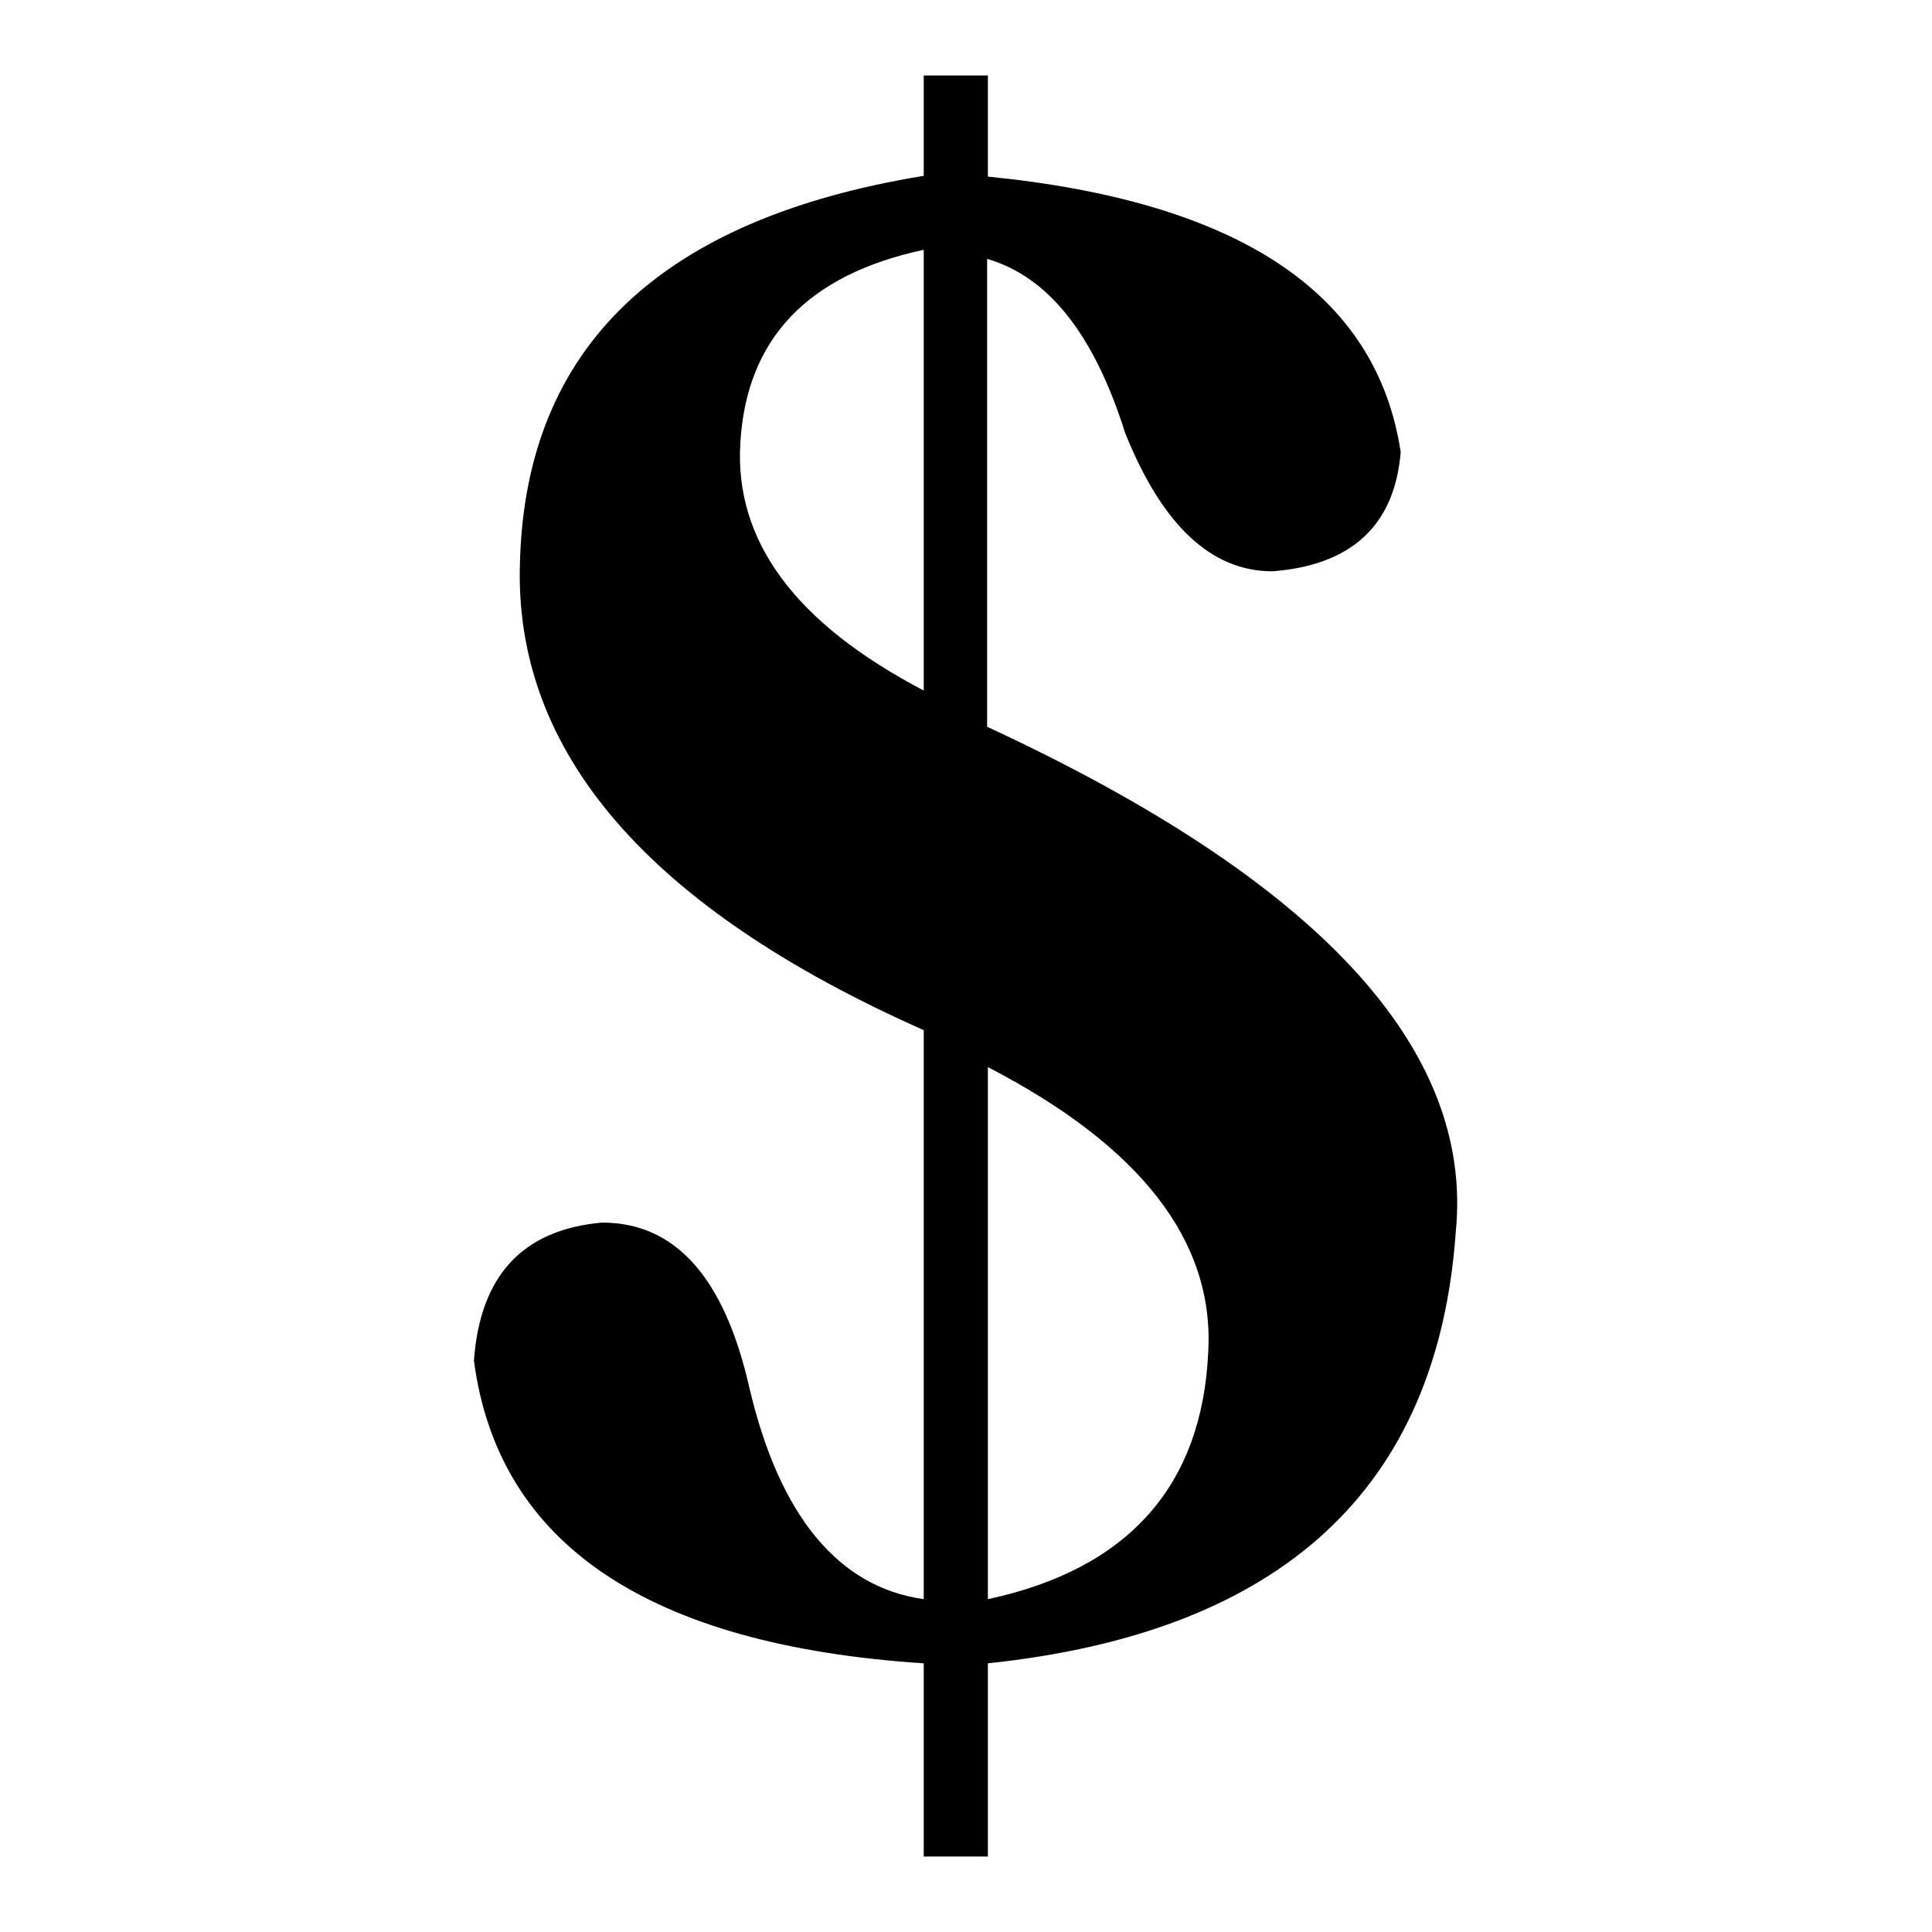 <?xml version="1.0" encoding="utf-8"?>
<!-- Svg Vector Icons : http://www.onlinewebfonts.com/icon -->
<!DOCTYPE svg PUBLIC "-//W3C//DTD SVG 1.1//EN" "http://www.w3.org/Graphics/SVG/1.1/DTD/svg11.dtd">
<svg version="1.1" xmlns="http://www.w3.org/2000/svg" xmlns:xlink="http://www.w3.org/1999/xlink" x="0px" y="0px" viewBox="0 0 256 256" enable-background="new 0 0 256 256" xml:space="preserve">
<g><g><path fill="#000000" d="M122.4,220.4c-36.5-2.4-56.4-15.8-59.6-40.1c0.8-11.3,6.5-17.4,17-18.3c9.7,0,16.2,7.3,19.5,21.9c4,17,11.8,26.4,23.1,28v-75.4c-36.5-16.2-54.4-36.9-53.5-62.1c0.8-28.4,18.6-45.4,53.5-51.1V10h8.5v13.4c33.2,3.3,51.5,15.4,54.7,36.5c-0.8,9.7-6.5,15-17,15.8c-8.1,0-14.6-6.1-19.5-18.3c-4.1-13-10.1-20.7-18.3-23.1v62c43.8,20.3,64.5,42.6,62.1,66.9c-2.4,34.1-23.1,53.1-62,57.2V246h-8.5L122.4,220.4L122.4,220.4z M122.4,33.1C107,36.4,98.9,44.9,98.1,58.7c-0.8,13,7.3,23.9,24.3,32.8V33.1z M130.9,211.9c18.6-4,28.4-15,29.2-32.8c0.8-14.6-8.9-27.2-29.2-37.7V211.9z"/></g></g>
</svg>